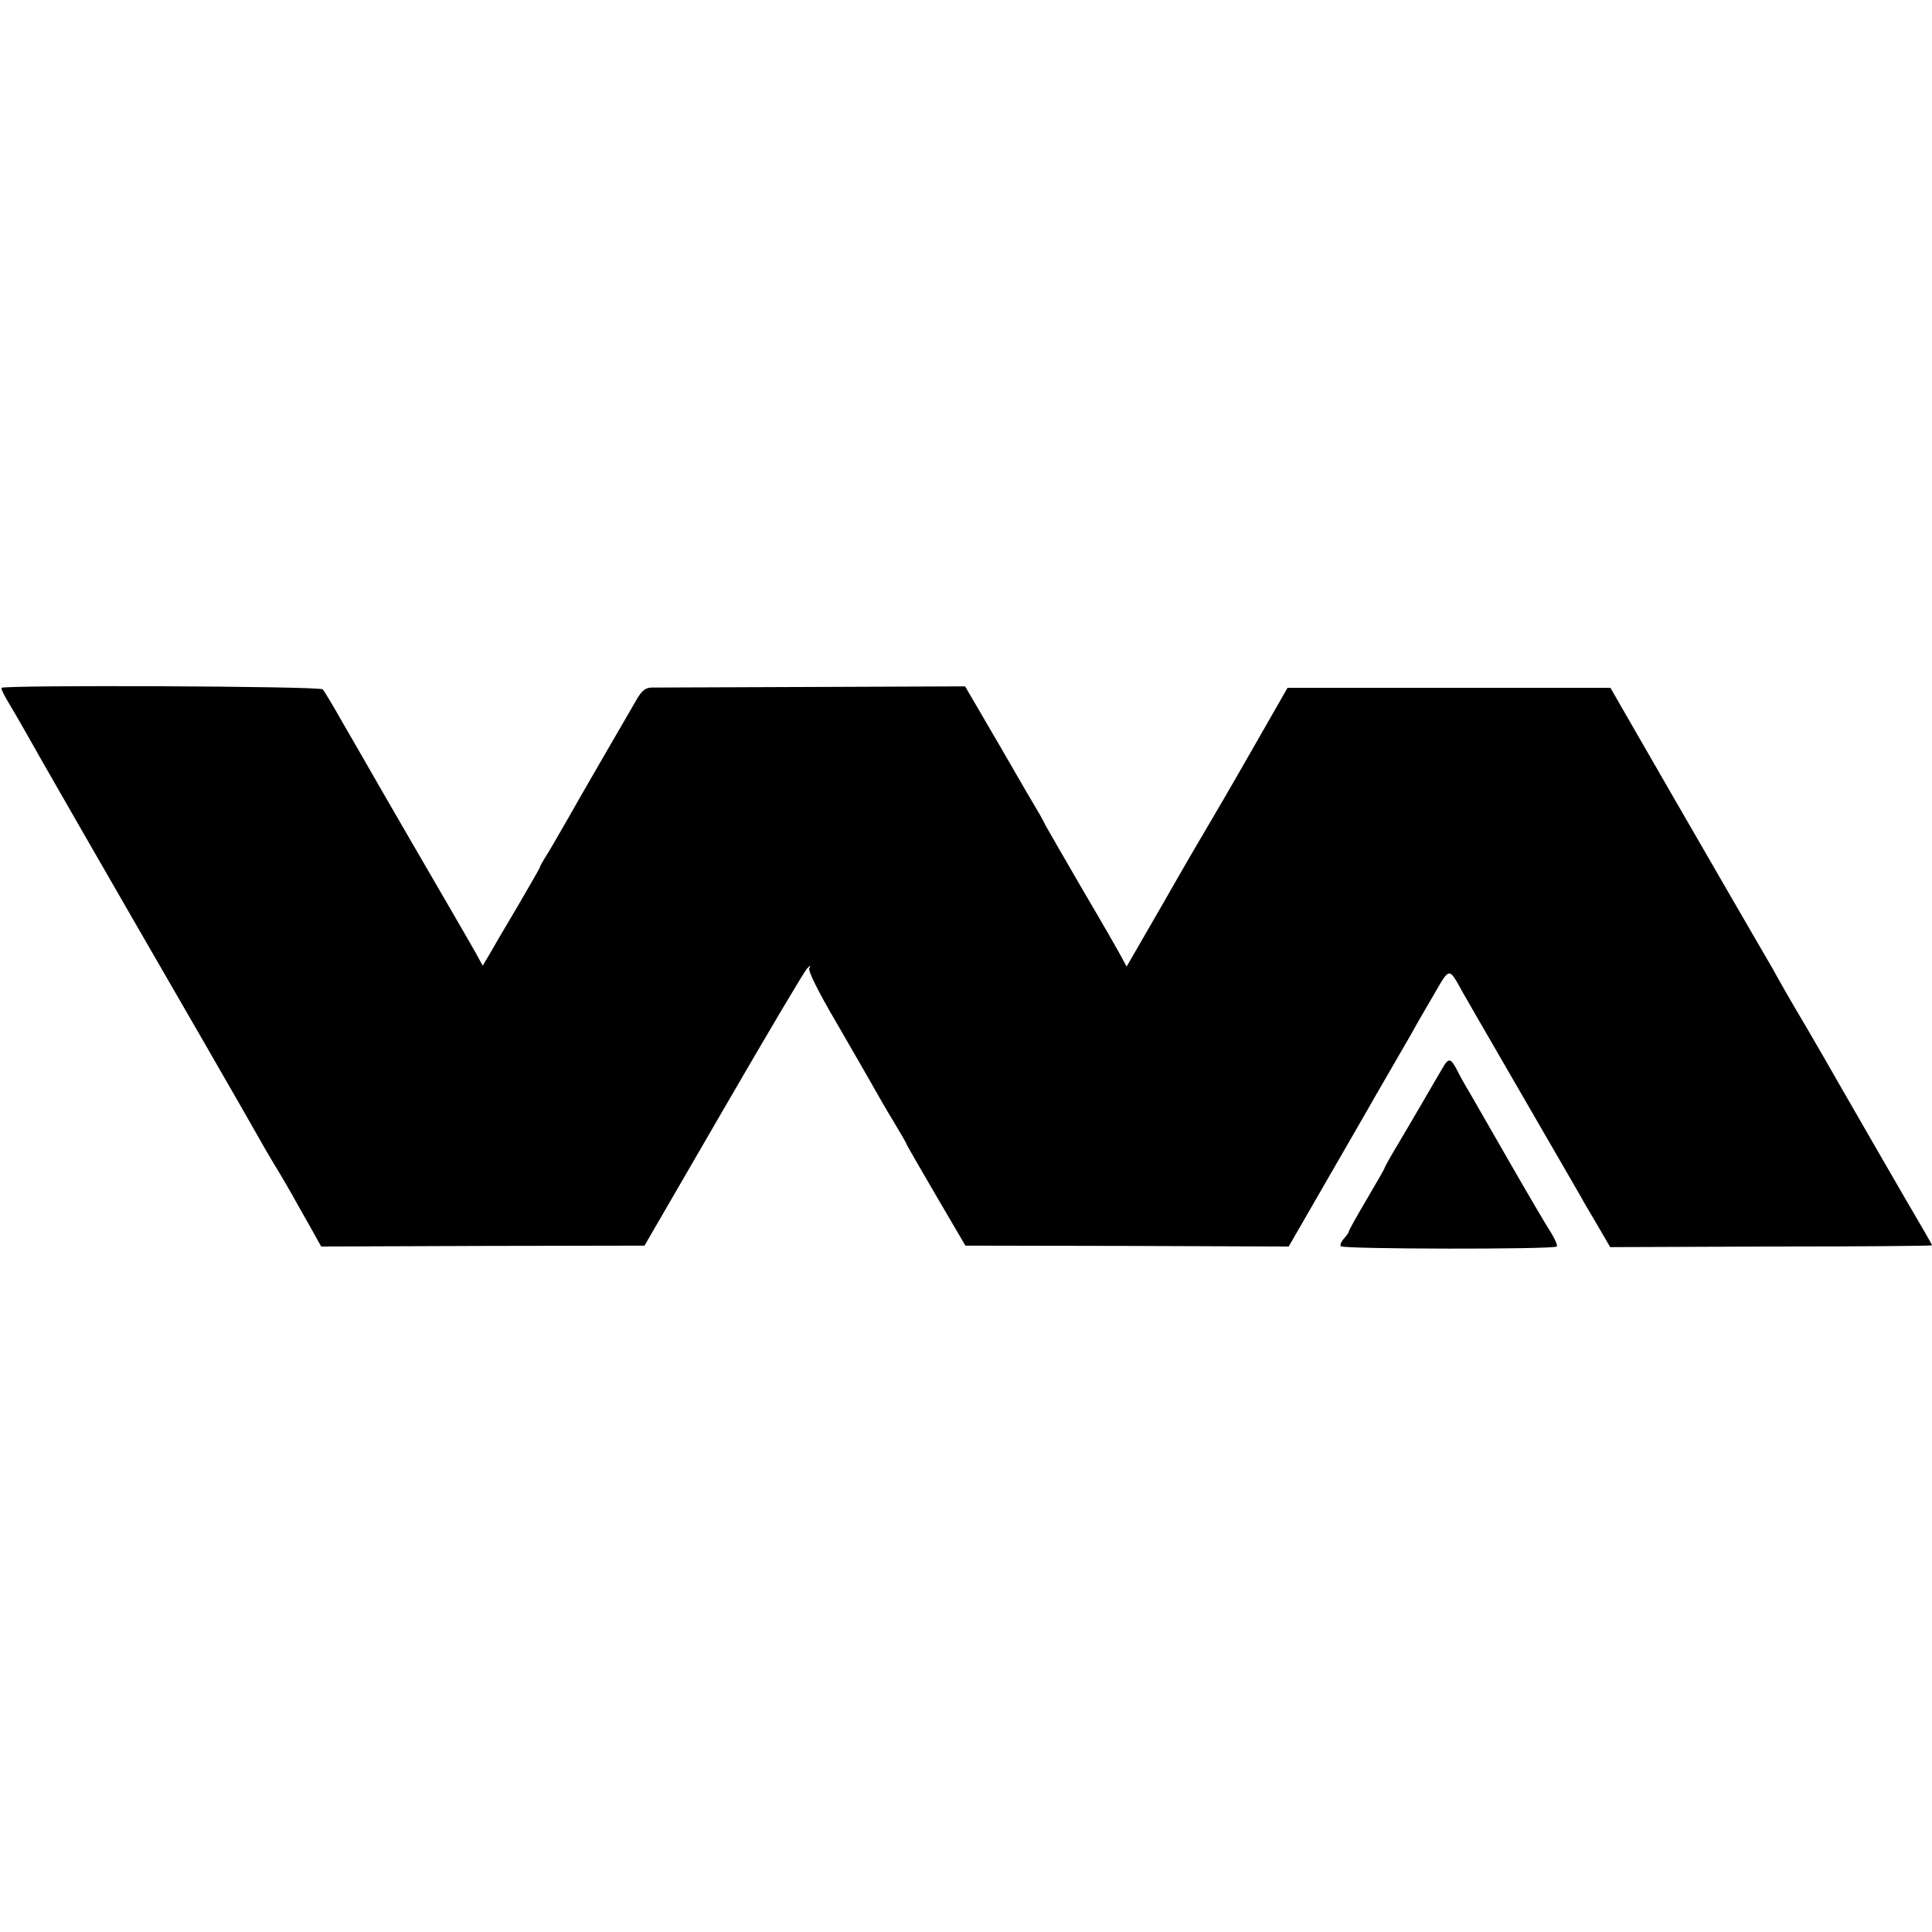 <?xml version="1.0" standalone="no"?>
<!DOCTYPE svg PUBLIC "-//W3C//DTD SVG 20010904//EN"
 "http://www.w3.org/TR/2001/REC-SVG-20010904/DTD/svg10.dtd">
<svg version="1.0" xmlns="http://www.w3.org/2000/svg"
 width="646pt" height="646pt" viewBox="0 0 646 646"
 preserveAspectRatio="xMidYMid meet">
<g transform="translate(0,646) scale(0.1,-0.1)"
fill="#000000" stroke="none">
<path d="M5 4160 c-2 -3 9 -26 24 -50 15 -25 41 -70 58 -100 28 -51 235 -412
598 -1040 84 -146 163 -283 175 -305 12 -22 37 -65 55 -95 19 -30 46 -78 62
-105 15 -28 44 -78 63 -112 l34 -61 541 2 540 1 265 457 c146 252 271 463 279
470 11 11 13 11 7 0 -5 -7 31 -80 90 -180 53 -92 108 -187 122 -212 14 -25 44
-78 68 -117 24 -40 44 -74 44 -76 0 -3 45 -80 99 -173 l99 -169 541 -1 540 -2
113 196 c62 108 125 216 139 241 14 25 52 91 84 146 32 55 67 116 78 135 10
19 42 74 70 122 56 96 50 96 99 8 14 -25 83 -144 153 -265 70 -121 153 -264
184 -318 31 -54 61 -105 66 -115 6 -10 28 -48 50 -85 l39 -67 538 2 c296 0
538 2 538 4 0 2 -14 27 -31 56 -30 50 -241 416 -281 486 -42 74 -58 101 -105
182 -28 47 -60 102 -72 123 -11 20 -31 54 -42 75 -12 20 -80 138 -152 262
-115 199 -248 429 -356 617 l-36 63 -540 0 -540 0 -119 -208 c-65 -114 -131
-227 -146 -252 -15 -25 -83 -141 -150 -259 l-123 -213 -15 28 c-8 16 -67 119
-132 229 -64 111 -120 207 -124 215 -4 8 -12 24 -19 36 -7 11 -66 112 -131
225 l-119 204 -511 -2 c-281 -1 -523 -2 -538 -2 -21 -1 -33 -11 -51 -43 -14
-24 -66 -114 -116 -200 -50 -86 -99 -172 -109 -190 -49 -85 -66 -115 -81 -138
-8 -14 -16 -27 -16 -30 0 -3 -34 -61 -74 -130 -41 -69 -84 -142 -95 -162 l-22
-37 -24 44 c-14 24 -49 86 -79 137 -46 79 -237 408 -291 503 -10 17 -43 75
-75 130 -31 55 -61 105 -66 110 -11 11 -1068 15 -1074 5z"/>
<path d="M4823 2888 c-11 -18 -39 -67 -63 -108 -24 -41 -63 -108 -87 -148 -24
-40 -43 -74 -43 -77 0 -2 -27 -49 -60 -105 -33 -56 -60 -104 -60 -108 0 -3 -7
-13 -16 -23 -9 -10 -14 -21 -11 -26 6 -10 712 -11 722 -1 4 3 -5 23 -18 45
-14 21 -77 128 -140 238 -63 110 -124 216 -135 235 -12 19 -29 50 -38 68 -23
45 -30 47 -51 10z"/>
</g>
</svg>
